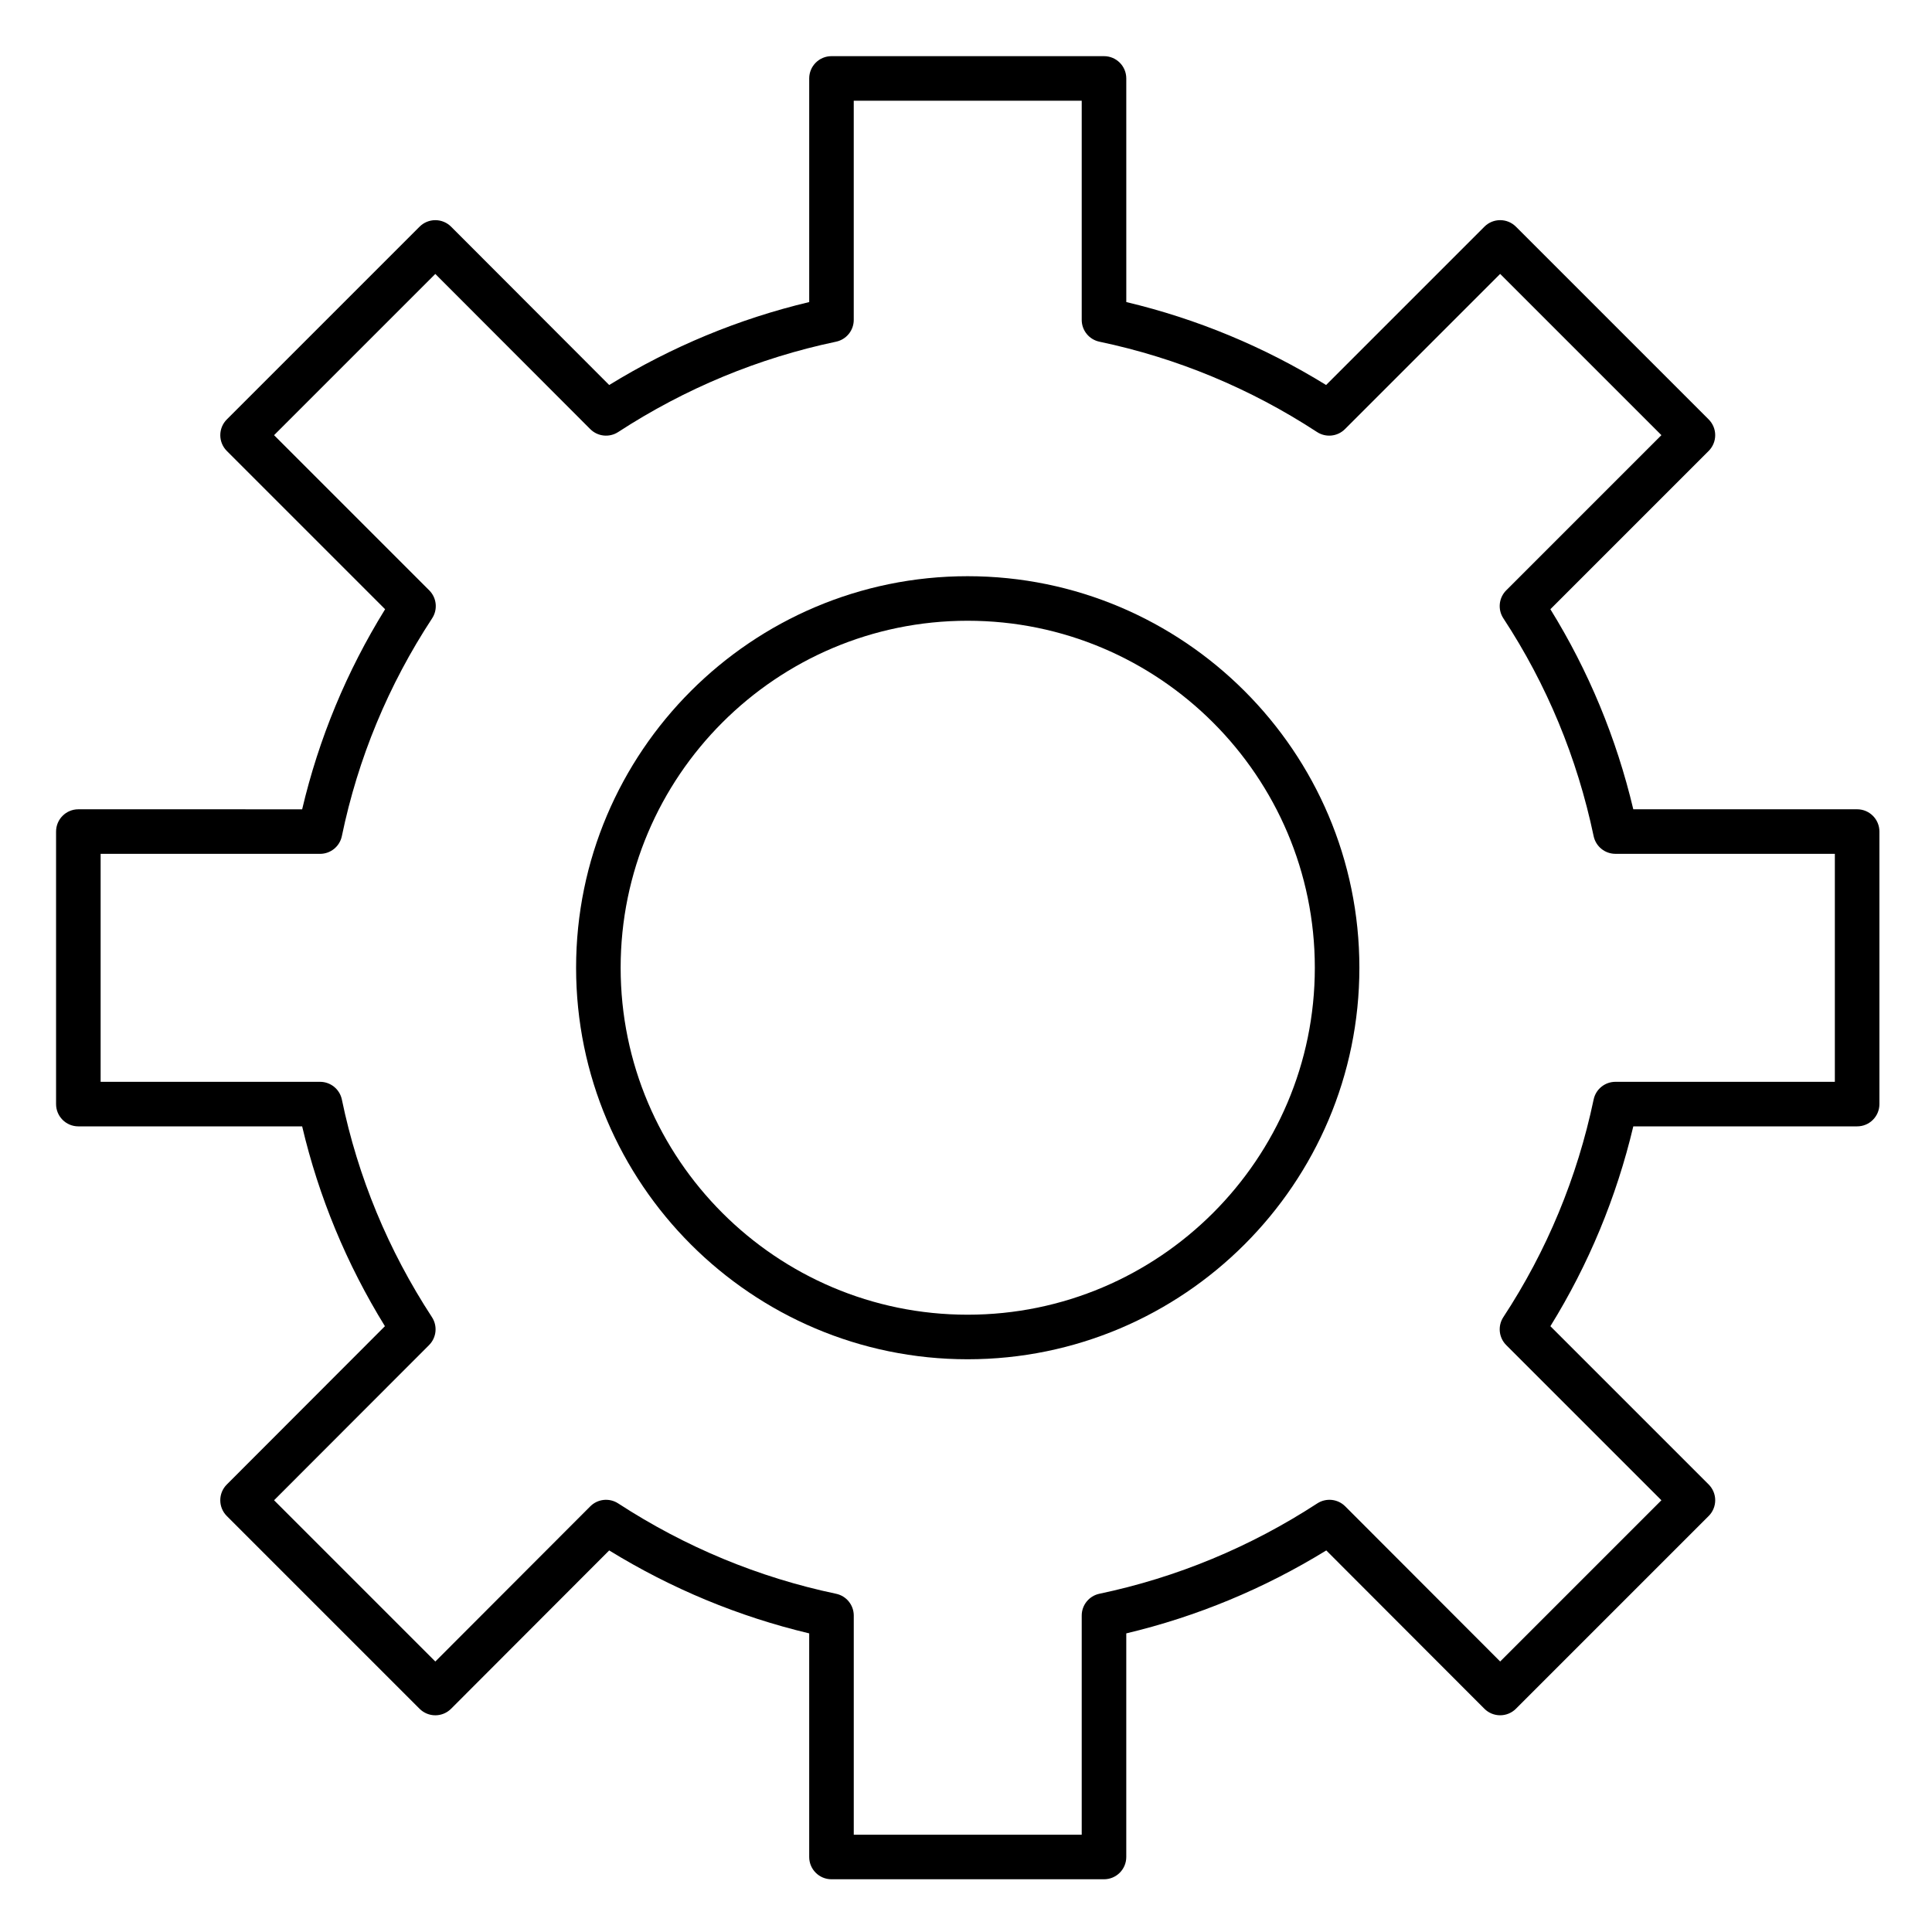<?xml version="1.0" encoding="UTF-8"?>
<!-- Uploaded to: SVG Repo, www.svgrepo.com, Generator: SVG Repo Mixer Tools -->
<svg fill="#000000" width="800px" height="800px" version="1.1" viewBox="144 144 512 512" xmlns="http://www.w3.org/2000/svg">
 <g>
  <path d="m636.16 358.47h-59.32c-4.477-18.863-11.852-36.656-21.973-53.02l41.949-41.949c1.109-1.105 1.73-2.609 1.73-4.176s-0.621-3.066-1.73-4.176l-51.082-51.078c-2.305-2.305-6.043-2.305-8.348 0l-41.957 41.957c-16.457-10.148-34.23-17.523-52.949-21.98l-0.004-59.262c0-3.262-2.644-5.902-5.902-5.902h-72.223c-3.262 0-5.902 2.644-5.902 5.902v59.262c-18.699 4.453-36.488 11.832-53.004 21.984l-41.898-41.957c-1.105-1.109-2.609-1.73-4.176-1.73h-0.004c-1.566 0-3.066 0.621-4.176 1.73l-51.082 51.078c-1.105 1.105-1.73 2.609-1.73 4.176 0 1.566 0.621 3.066 1.73 4.176l41.949 41.949c-10.188 16.461-17.566 34.258-21.984 53.02l-59.312-0.004c-3.262 0-5.902 2.644-5.902 5.902v72.223c0 3.262 2.644 5.902 5.902 5.902h59.312c4.398 18.68 11.758 36.453 21.934 52.957l-41.906 41.957c-2.305 2.305-2.301 6.043 0.004 8.348l51.082 51.082c1.105 1.105 2.609 1.73 4.176 1.73h0.004c1.566 0 3.07-0.625 4.176-1.734l41.898-41.957c16.516 10.152 34.309 17.531 53.004 21.984v59.258c0 3.262 2.644 5.902 5.902 5.902h72.223c3.262 0 5.902-2.644 5.902-5.902v-59.258c18.699-4.453 36.488-11.832 53.004-21.984l41.902 41.957c1.105 1.109 2.609 1.73 4.176 1.73h0.004c1.566 0 3.066-0.621 4.176-1.73l51.082-51.082c1.109-1.109 1.73-2.609 1.73-4.176 0-1.566-0.621-3.066-1.73-4.176l-41.949-41.945c10.129-16.371 17.5-34.145 21.973-52.961h59.32c3.262 0 5.902-2.644 5.902-5.902v-72.223c0-3.258-2.644-5.902-5.902-5.902zm-5.906 72.223h-58.148c-2.793 0-5.203 1.957-5.777 4.691-4.348 20.688-12.395 40.09-23.926 57.664-1.535 2.34-1.215 5.434 0.762 7.414l41.125 41.121-42.73 42.73-41.066-41.121c-1.973-1.973-5.059-2.297-7.398-0.777-17.777 11.57-37.207 19.625-57.742 23.945-2.731 0.574-4.688 2.984-4.688 5.777v58.082l-60.41 0.004v-58.082c0-2.793-1.957-5.203-4.688-5.777-20.539-4.32-39.965-12.375-57.742-23.945-2.34-1.523-5.426-1.199-7.398 0.777l-41.062 41.121-42.734-42.734 41.074-41.121c1.973-1.977 2.293-5.062 0.766-7.402-11.594-17.754-19.625-37.156-23.871-57.66-0.566-2.742-2.984-4.707-5.781-4.707h-58.152v-60.414h58.148c2.797 0 5.215-1.965 5.781-4.707 4.269-20.605 12.32-40.02 23.922-57.707 1.535-2.34 1.219-5.434-0.762-7.414l-41.125-41.125 42.73-42.727 41.062 41.121c1.973 1.973 5.059 2.297 7.398 0.777 17.777-11.57 37.207-19.625 57.742-23.945 2.734-0.574 4.688-2.984 4.688-5.777v-58.082h60.414v58.082c0 2.793 1.957 5.203 4.688 5.777 20.57 4.324 39.973 12.379 57.672 23.938 2.336 1.527 5.43 1.207 7.402-0.77l41.129-41.129 42.734 42.73-41.125 41.125c-1.98 1.98-2.297 5.074-0.762 7.414 11.52 17.555 19.566 36.977 23.926 57.723 0.574 2.734 2.984 4.691 5.777 4.691h58.148z"/>
  <path d="m400.43 296.7c-57.215 0-103.76 46.547-103.76 103.76 0 57.215 46.547 103.76 103.76 103.76 57.246 0 103.82-46.547 103.82-103.76 0-57.215-46.57-103.76-103.82-103.76zm0 195.71c-50.703 0-91.953-41.25-91.953-91.953 0-50.703 41.25-91.953 91.953-91.953 50.734 0 92.012 41.25 92.012 91.953 0.004 50.703-41.273 91.953-92.012 91.953z"/>
 </g>
</svg>